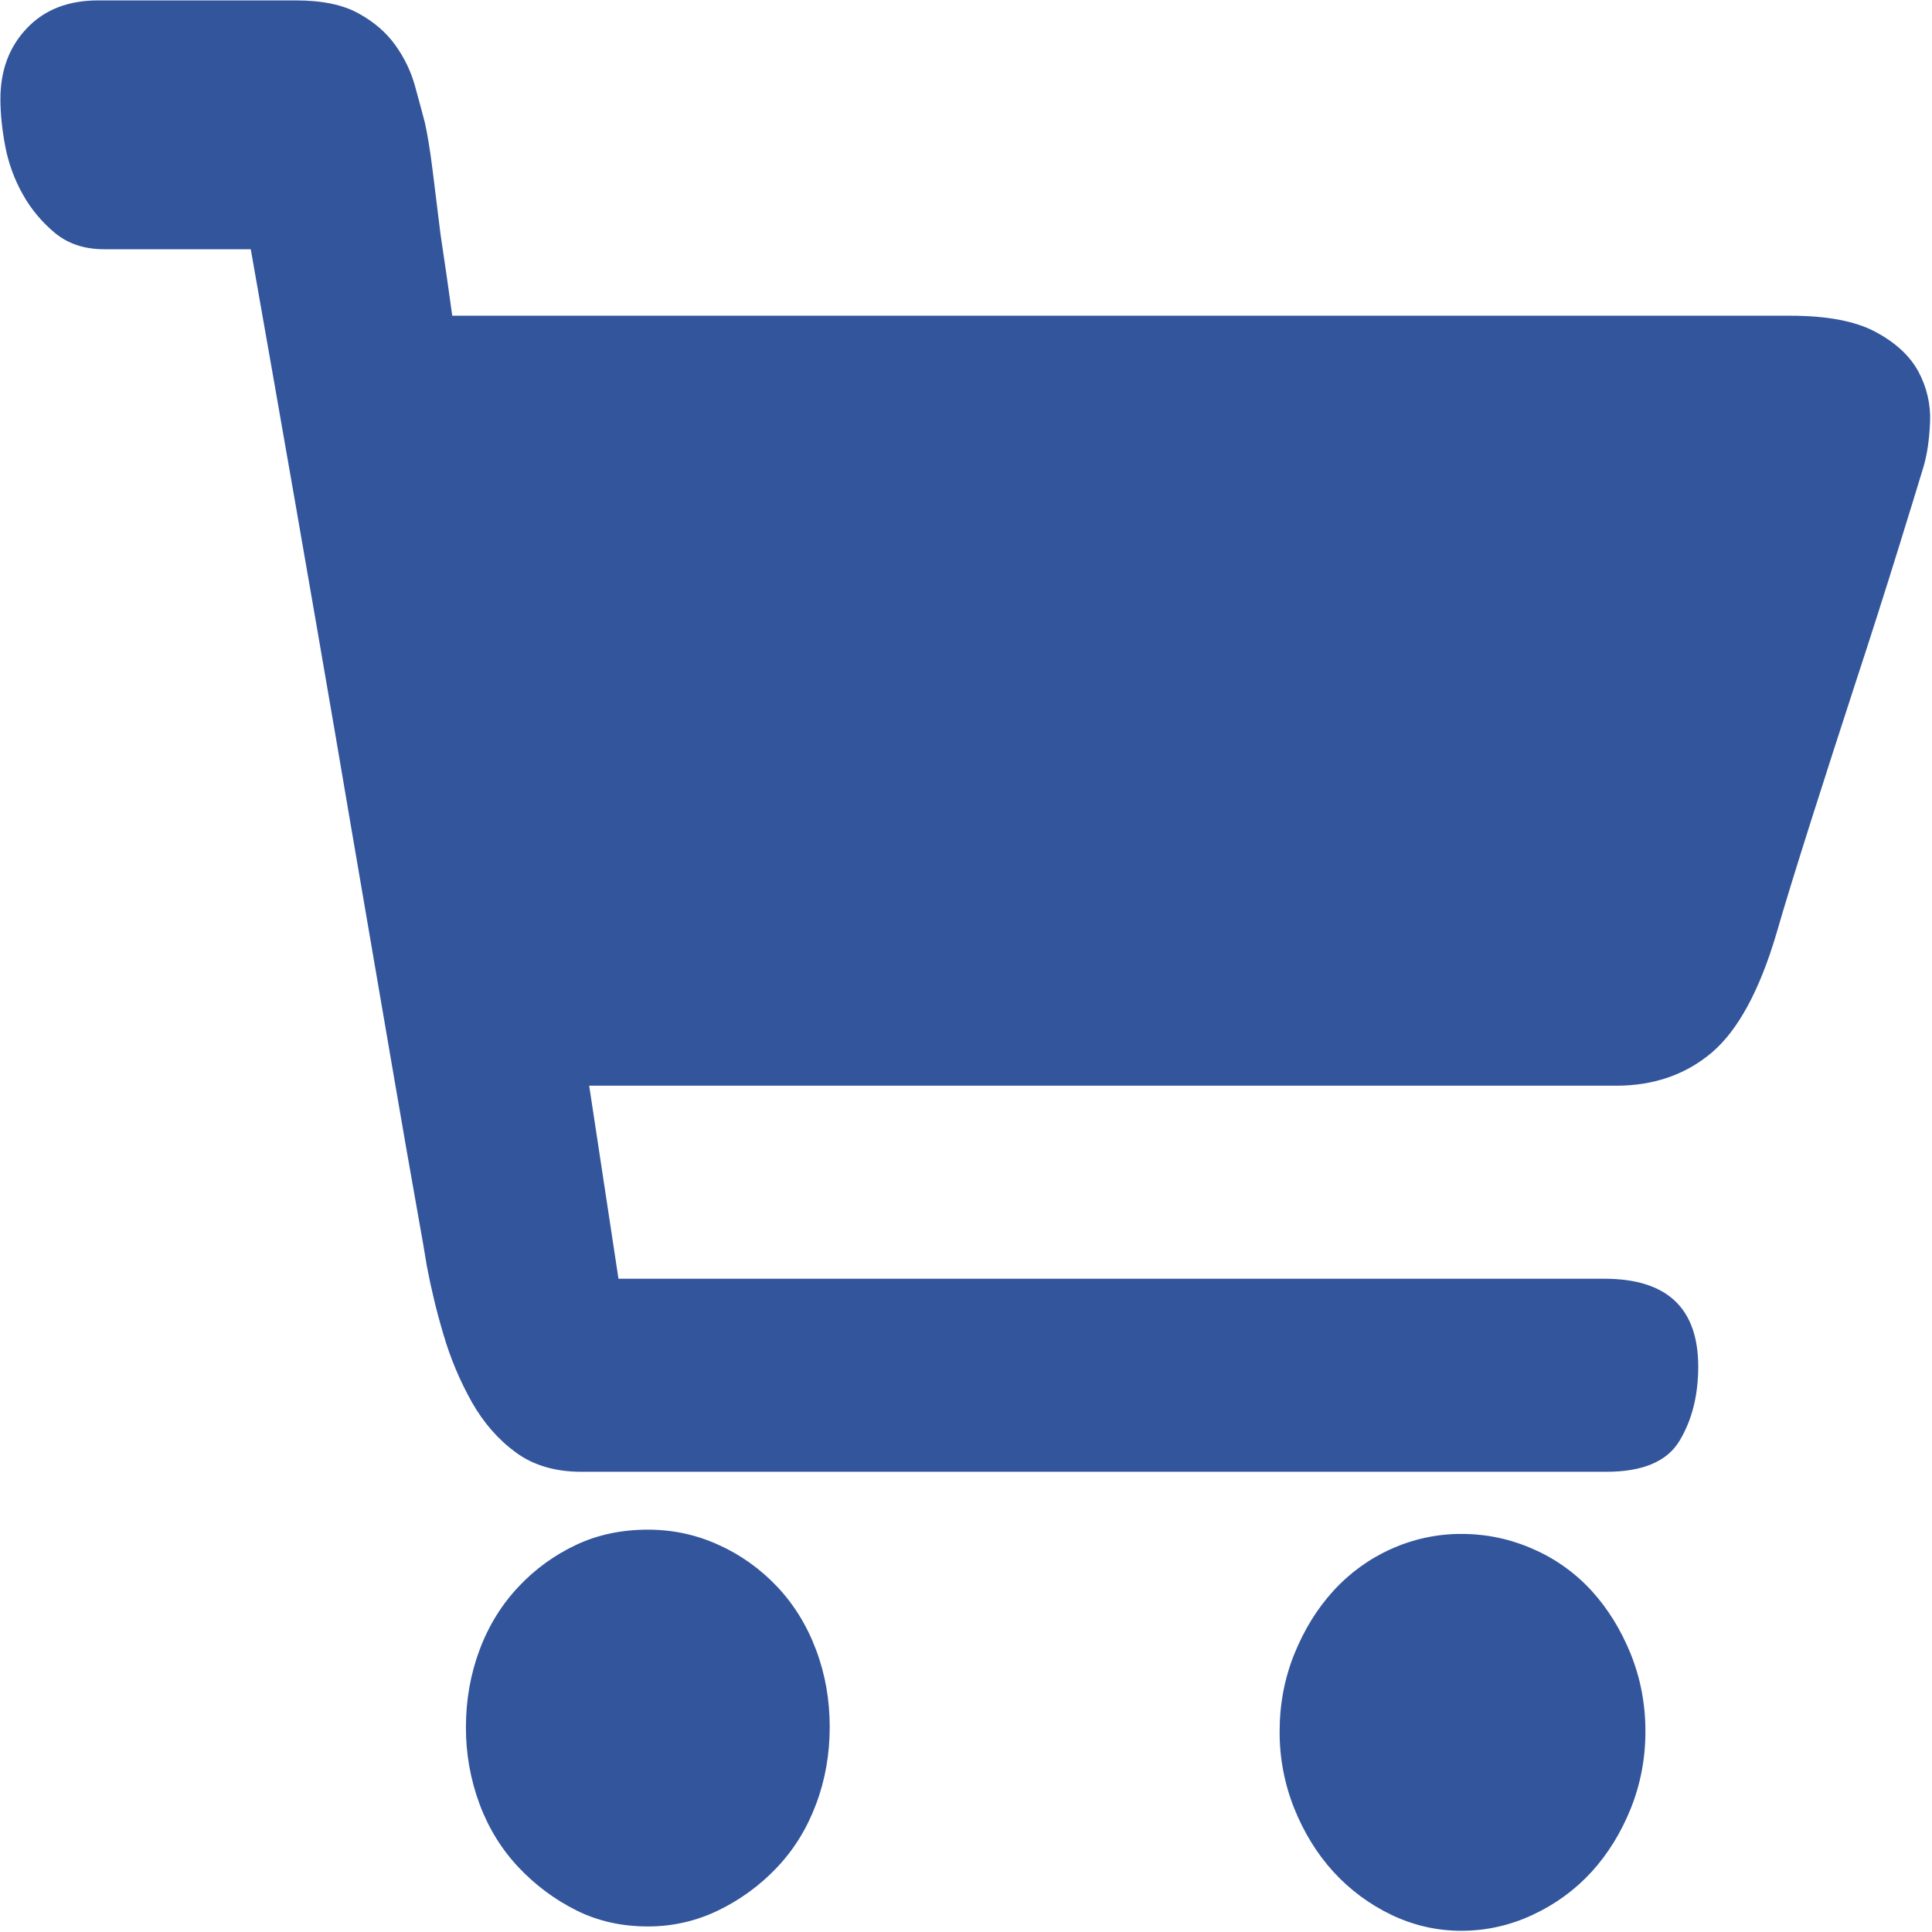 <svg width="24" height="24" viewBox="0 0 24 24" fill="none" xmlns="http://www.w3.org/2000/svg">
<g clip-path="url(#clip0_361_923)">
<path d="M8.048 19.002C8.356 19.002 8.647 19.064 8.922 19.189C9.197 19.312 9.445 19.489 9.652 19.708C9.862 19.93 10.024 20.192 10.137 20.494C10.251 20.796 10.307 21.116 10.307 21.453C10.307 21.791 10.251 22.111 10.137 22.413C10.024 22.715 9.862 22.977 9.651 23.199C9.443 23.419 9.196 23.6 8.922 23.732C8.65 23.864 8.351 23.932 8.048 23.931C7.724 23.931 7.428 23.865 7.161 23.732C6.892 23.598 6.65 23.417 6.444 23.199C6.234 22.977 6.071 22.715 5.958 22.413C5.844 22.106 5.786 21.781 5.788 21.453C5.788 21.116 5.845 20.796 5.958 20.494C6.071 20.192 6.234 19.93 6.444 19.708C6.648 19.491 6.891 19.315 7.161 19.189C7.428 19.064 7.724 19.002 8.048 19.002ZM18.156 19.055C18.464 19.055 18.759 19.117 19.043 19.242C19.32 19.362 19.568 19.539 19.772 19.762C19.974 19.984 20.136 20.246 20.258 20.548C20.379 20.849 20.44 21.169 20.44 21.507C20.44 21.844 20.379 22.164 20.258 22.466C20.136 22.768 19.974 23.03 19.772 23.252C19.567 23.476 19.319 23.657 19.043 23.785C18.766 23.916 18.463 23.985 18.156 23.985C17.853 23.986 17.554 23.917 17.281 23.785C17.01 23.655 16.767 23.474 16.564 23.252C16.362 23.03 16.2 22.768 16.078 22.466C15.956 22.161 15.894 21.835 15.896 21.507C15.896 21.169 15.957 20.849 16.078 20.548C16.2 20.246 16.362 19.983 16.564 19.762C16.765 19.541 17.009 19.364 17.281 19.242C17.556 19.118 17.854 19.054 18.156 19.055ZM22.238 3.922C22.692 3.922 23.044 3.988 23.295 4.121C23.546 4.255 23.724 4.419 23.83 4.614C23.934 4.806 23.985 5.022 23.976 5.24C23.967 5.462 23.939 5.653 23.89 5.813C23.842 5.973 23.741 6.302 23.587 6.799C23.417 7.347 23.243 7.893 23.064 8.438C22.872 9.028 22.681 9.618 22.493 10.21C22.307 10.796 22.165 11.258 22.068 11.595C21.858 12.305 21.59 12.798 21.266 13.074C20.942 13.349 20.545 13.487 20.076 13.487H7.319L7.683 15.885H19.93C20.707 15.885 21.096 16.249 21.096 16.977C21.096 17.332 21.019 17.639 20.865 17.896C20.711 18.154 20.408 18.283 19.954 18.283H7.222C6.898 18.283 6.626 18.203 6.408 18.043C6.189 17.883 6.007 17.674 5.861 17.417C5.712 17.151 5.594 16.87 5.509 16.578C5.425 16.297 5.356 16.012 5.302 15.725C5.286 15.618 5.241 15.361 5.168 14.952C5.095 14.544 5.006 14.033 4.901 13.42L4.549 11.368C4.419 10.614 4.29 9.854 4.16 9.091C3.852 7.297 3.504 5.298 3.115 3.096H1.292C1.05 3.096 0.847 3.029 0.685 2.896C0.523 2.762 0.387 2.6 0.284 2.416C0.179 2.23 0.105 2.027 0.065 1.817C0.025 1.604 0.005 1.408 0.005 1.231C0.005 0.875 0.114 0.582 0.333 0.352C0.552 0.12 0.847 0.005 1.22 0.005H3.674C3.998 0.005 4.257 0.058 4.451 0.165C4.646 0.271 4.8 0.405 4.913 0.564C5.023 0.717 5.106 0.889 5.156 1.071C5.205 1.248 5.245 1.399 5.278 1.524C5.31 1.666 5.343 1.866 5.375 2.123C5.407 2.381 5.44 2.643 5.472 2.909C5.521 3.229 5.569 3.566 5.618 3.922H22.238Z" fill="#32559C"/>
</g>
<defs>
<clipPath id="clip0_361_923">
<rect width="24" height="24" fill="white"/>
</clipPath>
</defs>
</svg>
